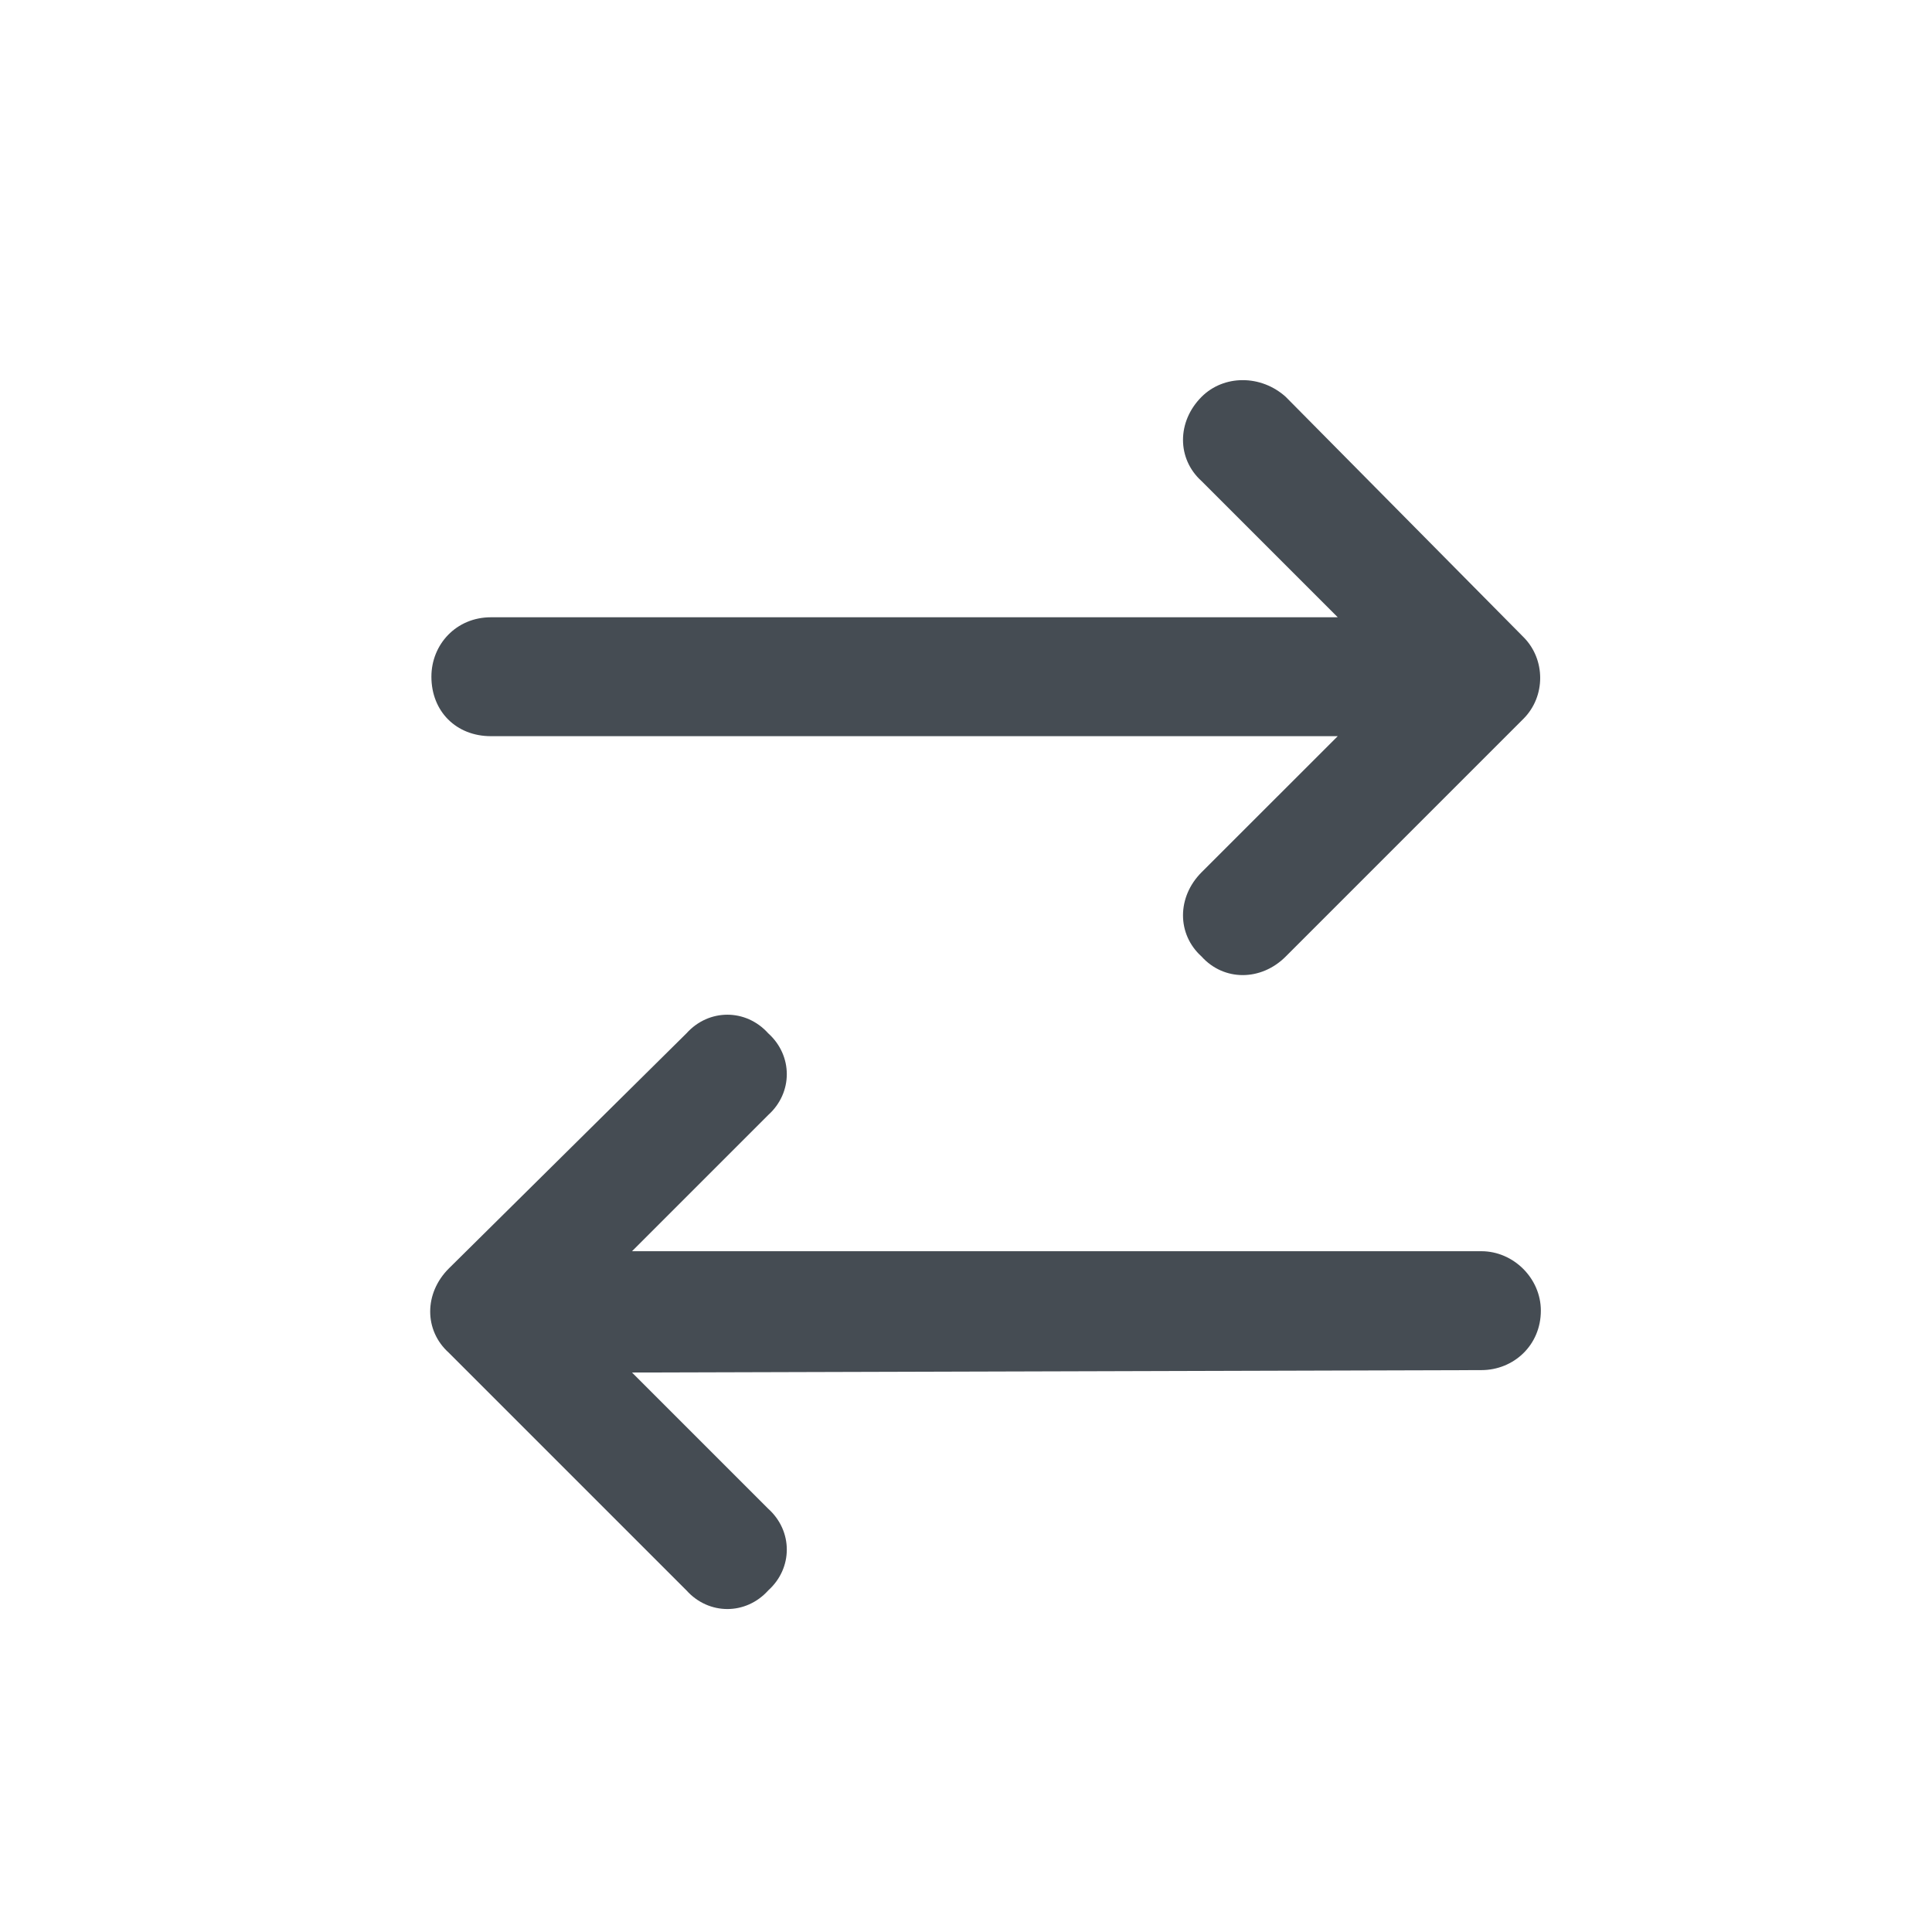 <svg width="24" height="24" viewBox="0 0 24 24" fill="none" xmlns="http://www.w3.org/2000/svg">
<path d="M8.528 19.757L5.575 16.804C5.267 16.527 5.267 16.066 5.575 15.758L8.528 12.836C8.805 12.528 9.266 12.528 9.543 12.836C9.851 13.113 9.851 13.574 9.543 13.851L7.851 15.543H18.402C18.802 15.543 19.141 15.881 19.141 16.281C19.141 16.712 18.802 17.02 18.402 17.02L7.851 17.05L9.543 18.742C9.851 19.019 9.851 19.48 9.543 19.757C9.266 20.065 8.805 20.065 8.528 19.757ZM18.925 8.929L15.972 11.882C15.665 12.19 15.203 12.19 14.926 11.882C14.619 11.605 14.619 11.144 14.926 10.836L16.618 9.145H6.098C5.667 9.145 5.359 8.837 5.359 8.406C5.359 8.006 5.667 7.668 6.098 7.668H16.618L14.926 5.976C14.619 5.699 14.619 5.238 14.926 4.93C15.203 4.653 15.665 4.653 15.972 4.93L18.925 7.914C19.202 8.191 19.202 8.652 18.925 8.929Z" fill="#454C53"/>
</svg>

